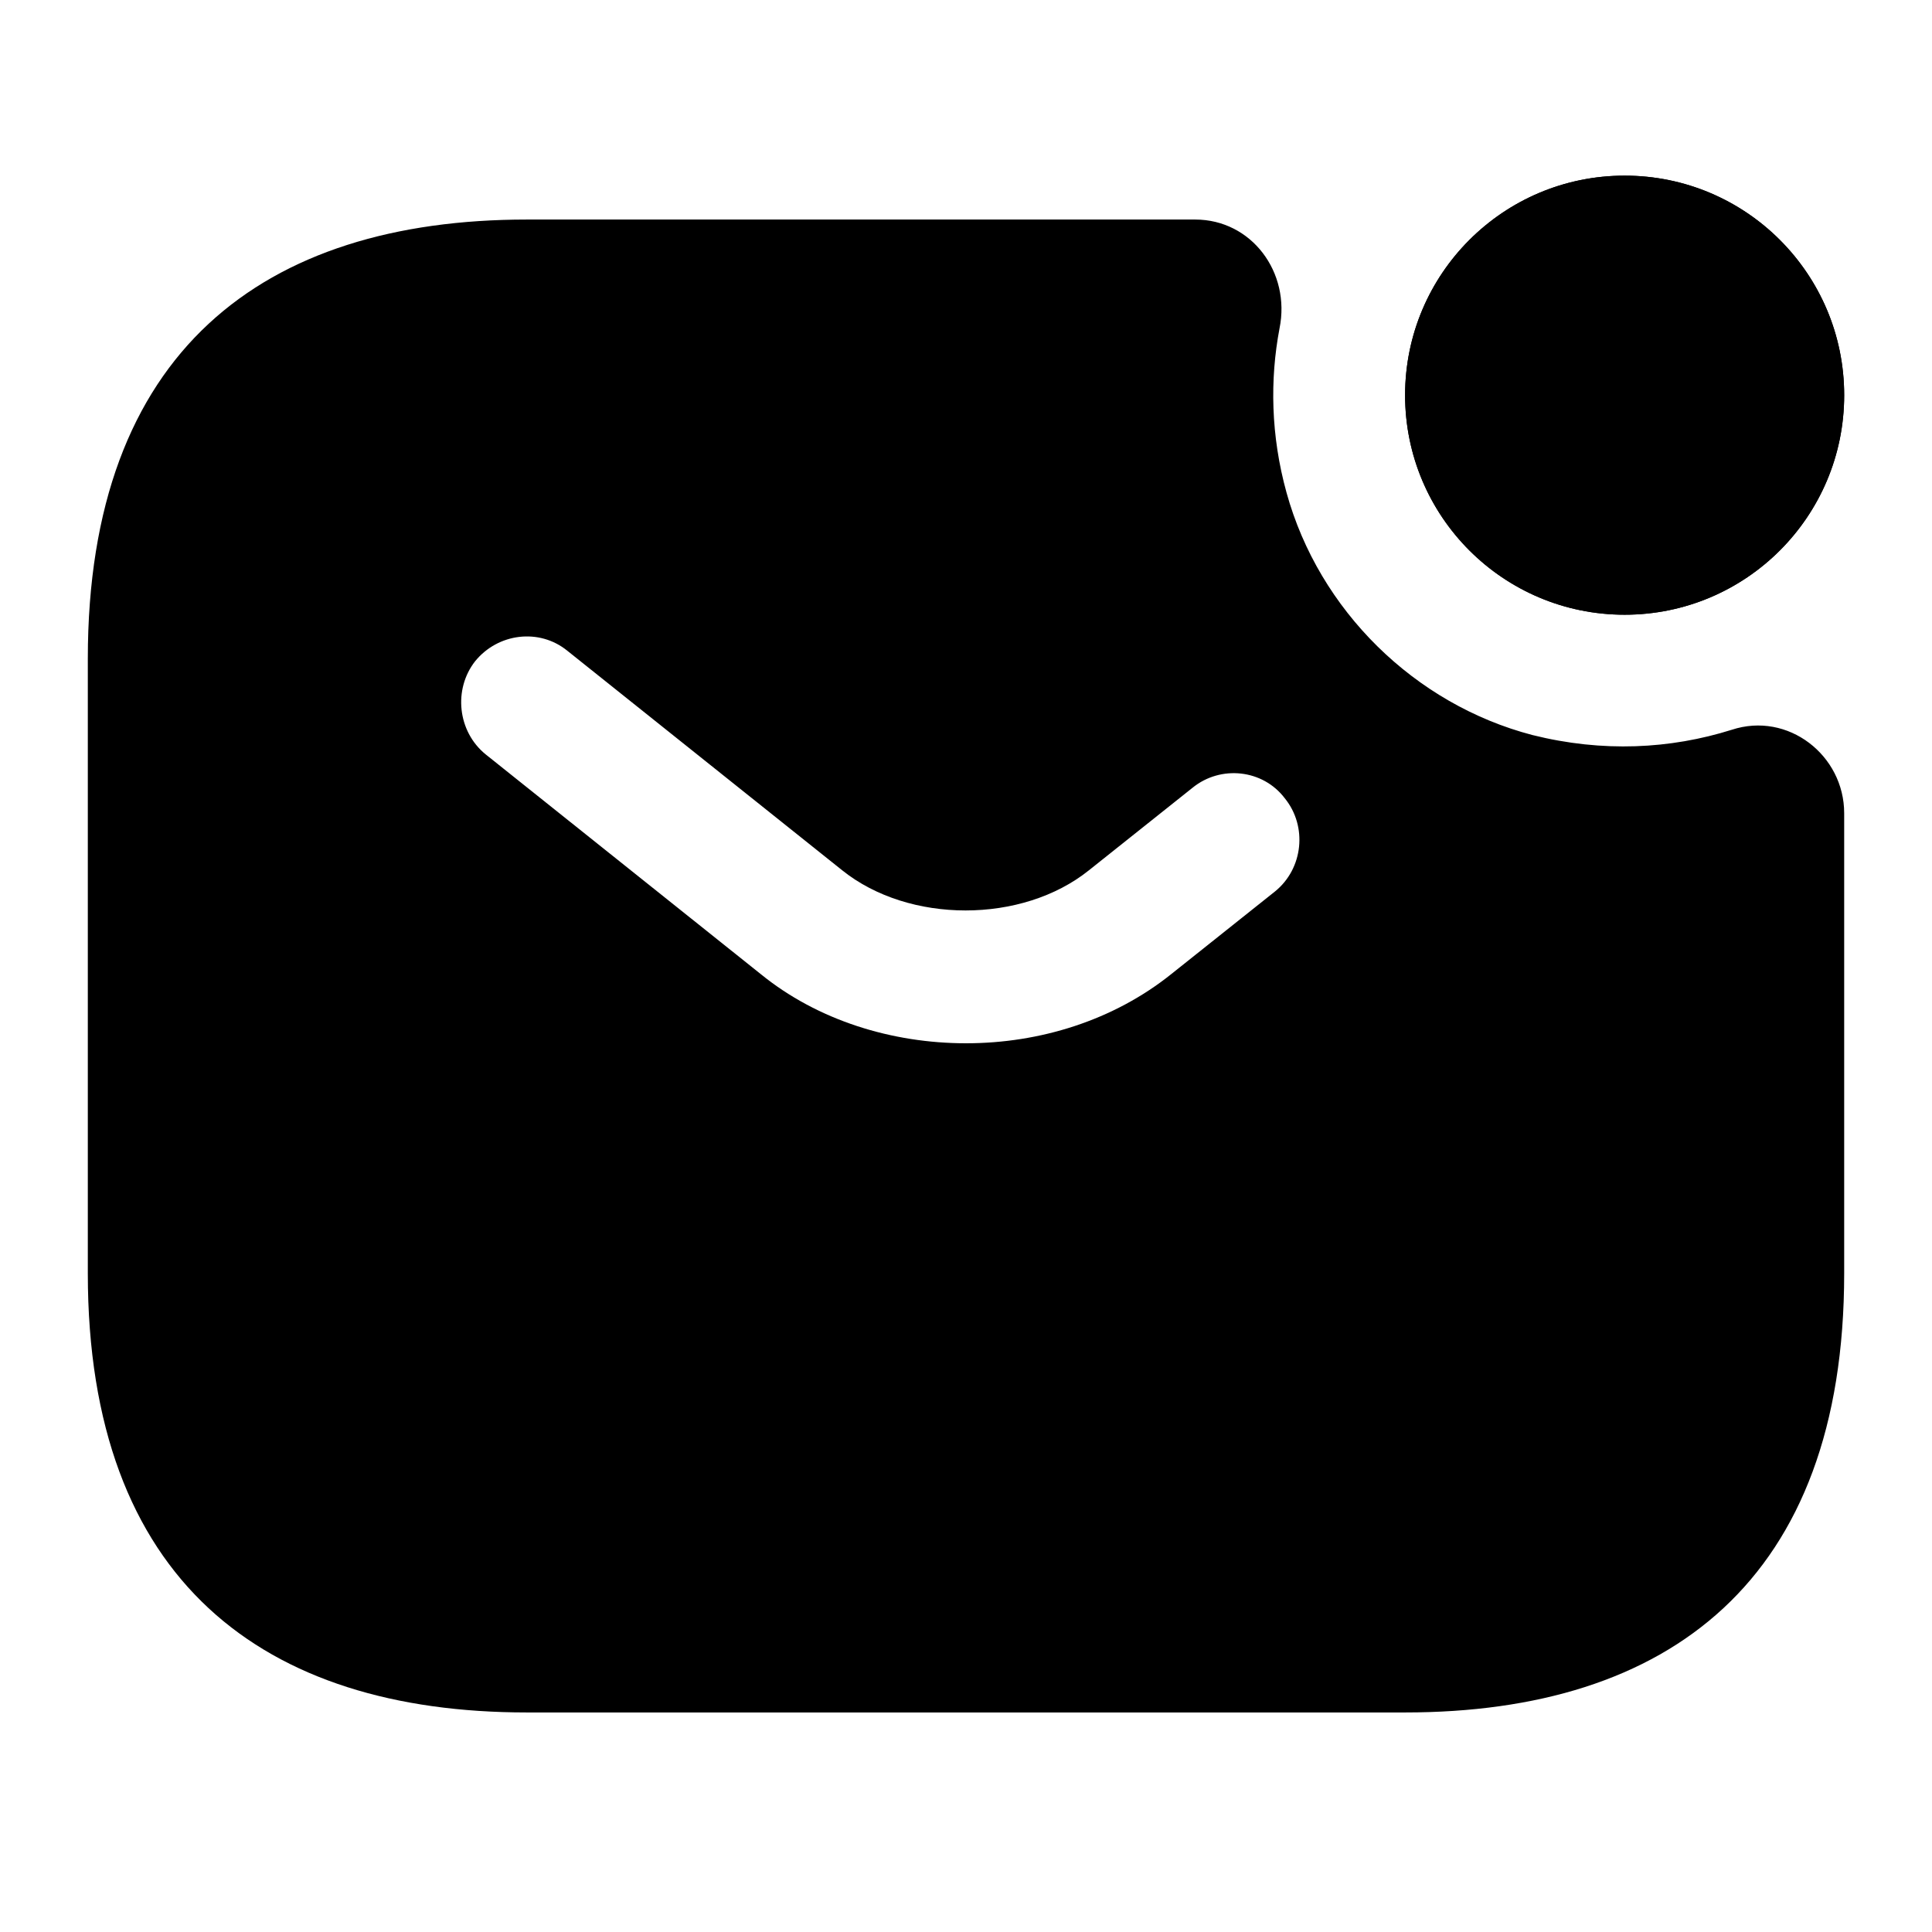 <?xml version="1.0" encoding="UTF-8"?> <svg xmlns="http://www.w3.org/2000/svg" width="22" height="22" viewBox="0 0 22 22" fill="none"><path d="M18.5 7C19.881 7 21 5.881 21 4.5C21 3.119 19.881 2 18.5 2C17.119 2 16 3.119 16 4.5C16 5.881 17.119 7 18.5 7Z" fill="#EF4A23" style="fill:#EF4A23;fill:color(display-p3 0.937 0.29 0.137);fill-opacity:1;"></path><path d="M18.5 7C19.881 7 21 5.881 21 4.5C21 3.119 19.881 2 18.5 2C17.119 2 16 3.119 16 4.5C16 5.881 17.119 7 18.5 7Z" fill="#EF4A23" style="fill:#EF4A23;fill:color(display-p3 0.937 0.29 0.137);fill-opacity:1;"></path><path d="M19.72 8.31C19.02 8.53 18.25 8.57 17.45 8.37C16.11 8.02 15.02 6.95 14.65 5.61C14.47 4.96 14.46 4.32 14.57 3.74C14.7 3.1 14.25 2.5 13.61 2.5H6C3 2.5 1 4 1 7.5V14.5C1 18 3 19.5 6 19.5H16C19 19.5 21 18 21 14.5V9.26C21 8.6 20.36 8.1 19.72 8.31ZM14.52 10.15L13.34 11.09C12.68 11.62 11.84 11.88 11 11.88C10.16 11.88 9.31 11.62 8.66 11.09L5.53 8.59C5.21 8.33 5.16 7.85 5.41 7.53C5.67 7.21 6.14 7.15 6.46 7.41L9.59 9.91C10.35 10.52 11.64 10.52 12.4 9.91L13.58 8.97C13.9 8.71 14.38 8.76 14.63 9.09C14.89 9.41 14.84 9.89 14.52 10.15Z" fill="#EF4A23" style="fill:#EF4A23;fill:color(display-p3 0.937 0.29 0.137);fill-opacity:1;"></path></svg> 